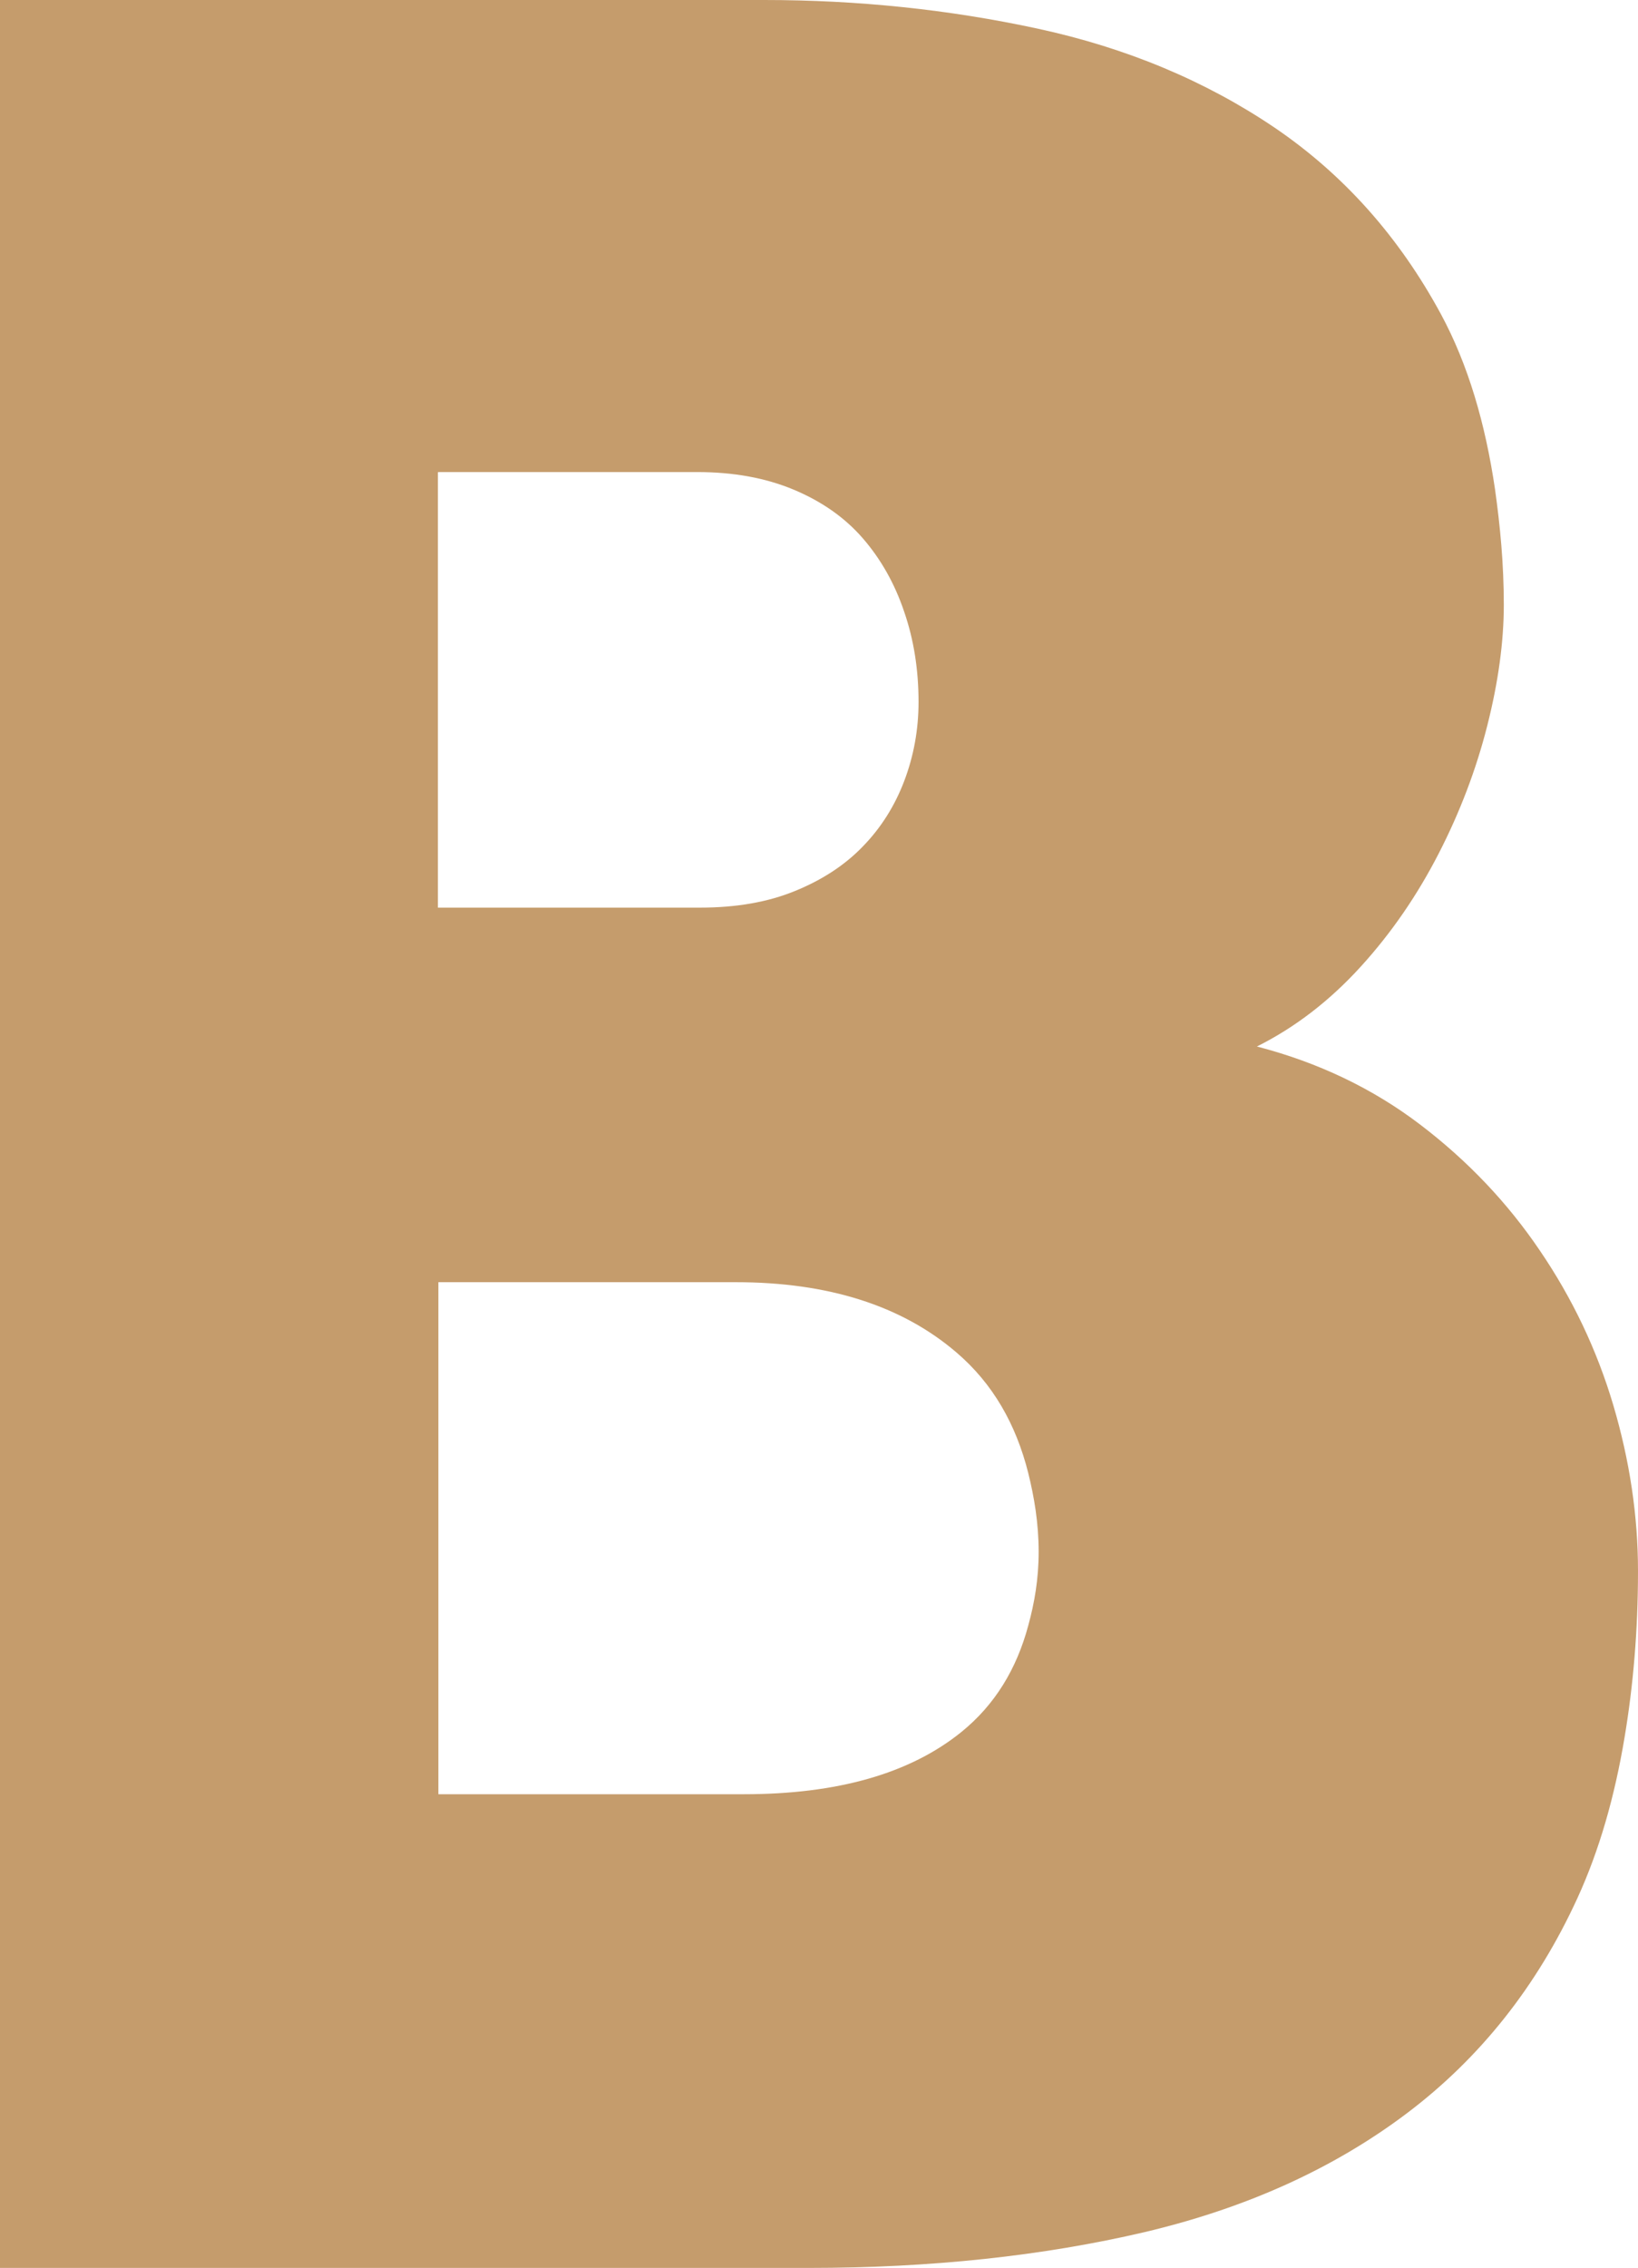 <svg xmlns="http://www.w3.org/2000/svg" id="Layer_2" viewBox="0 0 70.92 98.15"><g id="Layer_1-2" data-name="Layer_1"><path d="M69.85,60.81c-.71-2.39-1.77-4.62-3.18-6.69-1.4-2.07-3.13-3.89-5.18-5.45-2.05-1.56-4.41-2.69-7.07-3.38,1.66-.83,3.15-1.98,4.49-3.45,1.34-1.47,2.46-3.11,3.38-4.9.92-1.79,1.62-3.63,2.1-5.52.48-1.89.72-3.64.72-5.25,0-1.78-.16-3.42-.38-4.99-.42-2.86-1.17-5.41-2.34-7.58-1.82-3.36-4.22-6.05-7.21-8.08-2.99-2.02-6.41-3.45-10.25-4.28-3.84-.83-7.79-1.24-11.84-1.24H0v98.15h35.03c5.29,0,10.13-.52,14.53-1.55,4.4-1.04,8.18-2.75,11.35-5.14s5.64-5.5,7.39-9.32c.94-2.05,1.61-4.38,2.04-6.96.37-2.21.58-4.6.58-7.19,0-2.39-.36-4.78-1.07-7.18ZM18.98,20.43h11.21c1.56,0,2.95.25,4.17.76,1.22.51,2.22,1.21,3,2.11.78.9,1.38,1.96,1.79,3.18.42,1.22.62,2.52.62,3.9,0,1.2-.21,2.34-.62,3.42-.41,1.08-1.01,2.03-1.79,2.83-.78.81-1.76,1.45-2.94,1.93-1.17.48-2.54.72-4.11.72h-11.35v-18.84ZM44.52,70.35c-.5,1.87-1.44,3.43-2.9,4.61-2.23,1.8-5.37,2.69-9.42,2.69h-13.22v-22.16h12.87c4,0,7.19,1.01,9.56,3.04,1.58,1.35,2.58,3.11,3.11,5.22.26,1.05.45,2.17.45,3.41,0,1.17-.18,2.21-.45,3.19Z" style="fill: #c59c6c;"></path></g></svg>